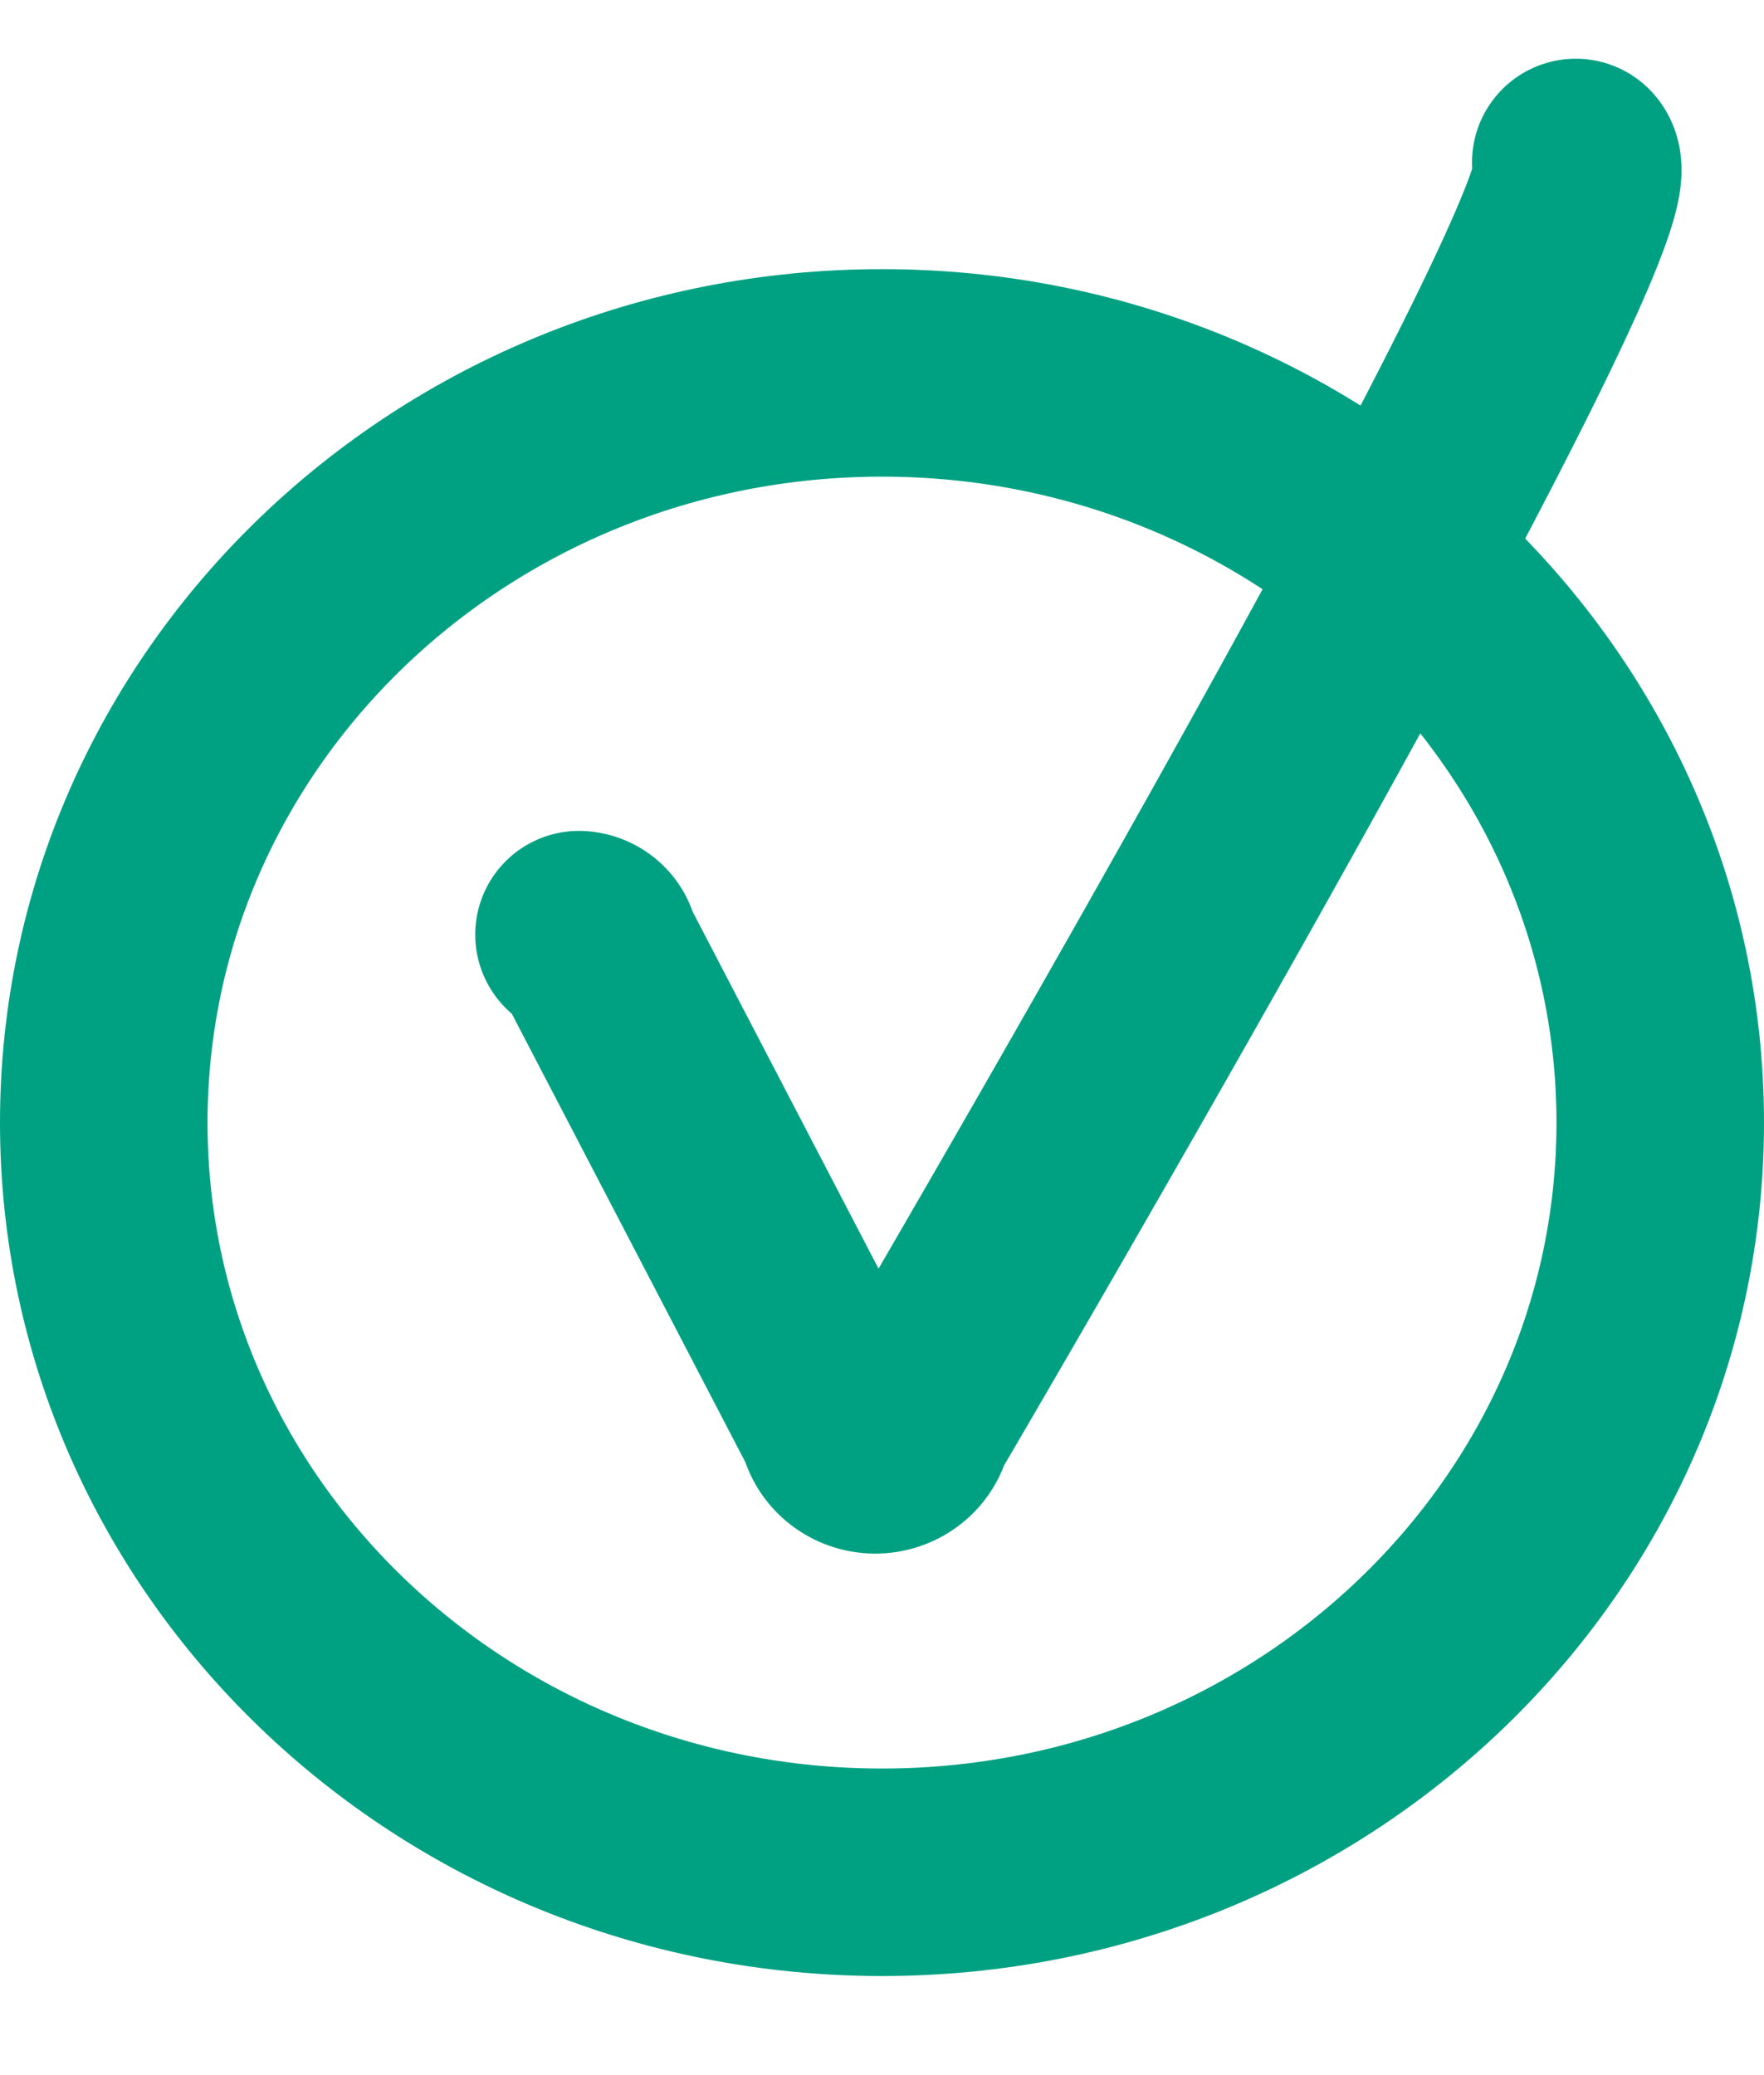 <svg xmlns="http://www.w3.org/2000/svg" width="17" height="20" viewBox="0 0 17 20" fill="none"><path d="M15.186 1.566c.428.465-6.429 12.149-6.429 12.149a.313.313 0 0 1-.112.185.335.335 0 0 1-.419 0 .313.313 0 0 1-.112-.185L5.741 9.158a.163.163 0 0 0-.052-.104.175.175 0 0 0-.109-.046" stroke="#00A182" stroke-width="2" stroke-linecap="round" stroke-linejoin="round"></path><path d="M16 10.82c0-3.991-3.358-7.226-7.5-7.226C4.358 3.594 1 6.83 1 10.82c0 3.99 3.358 7.225 7.5 7.225 4.142 0 7.5-3.235 7.5-7.225z" stroke="#00A182" stroke-width="2" stroke-linecap="round" stroke-linejoin="round"></path></svg>